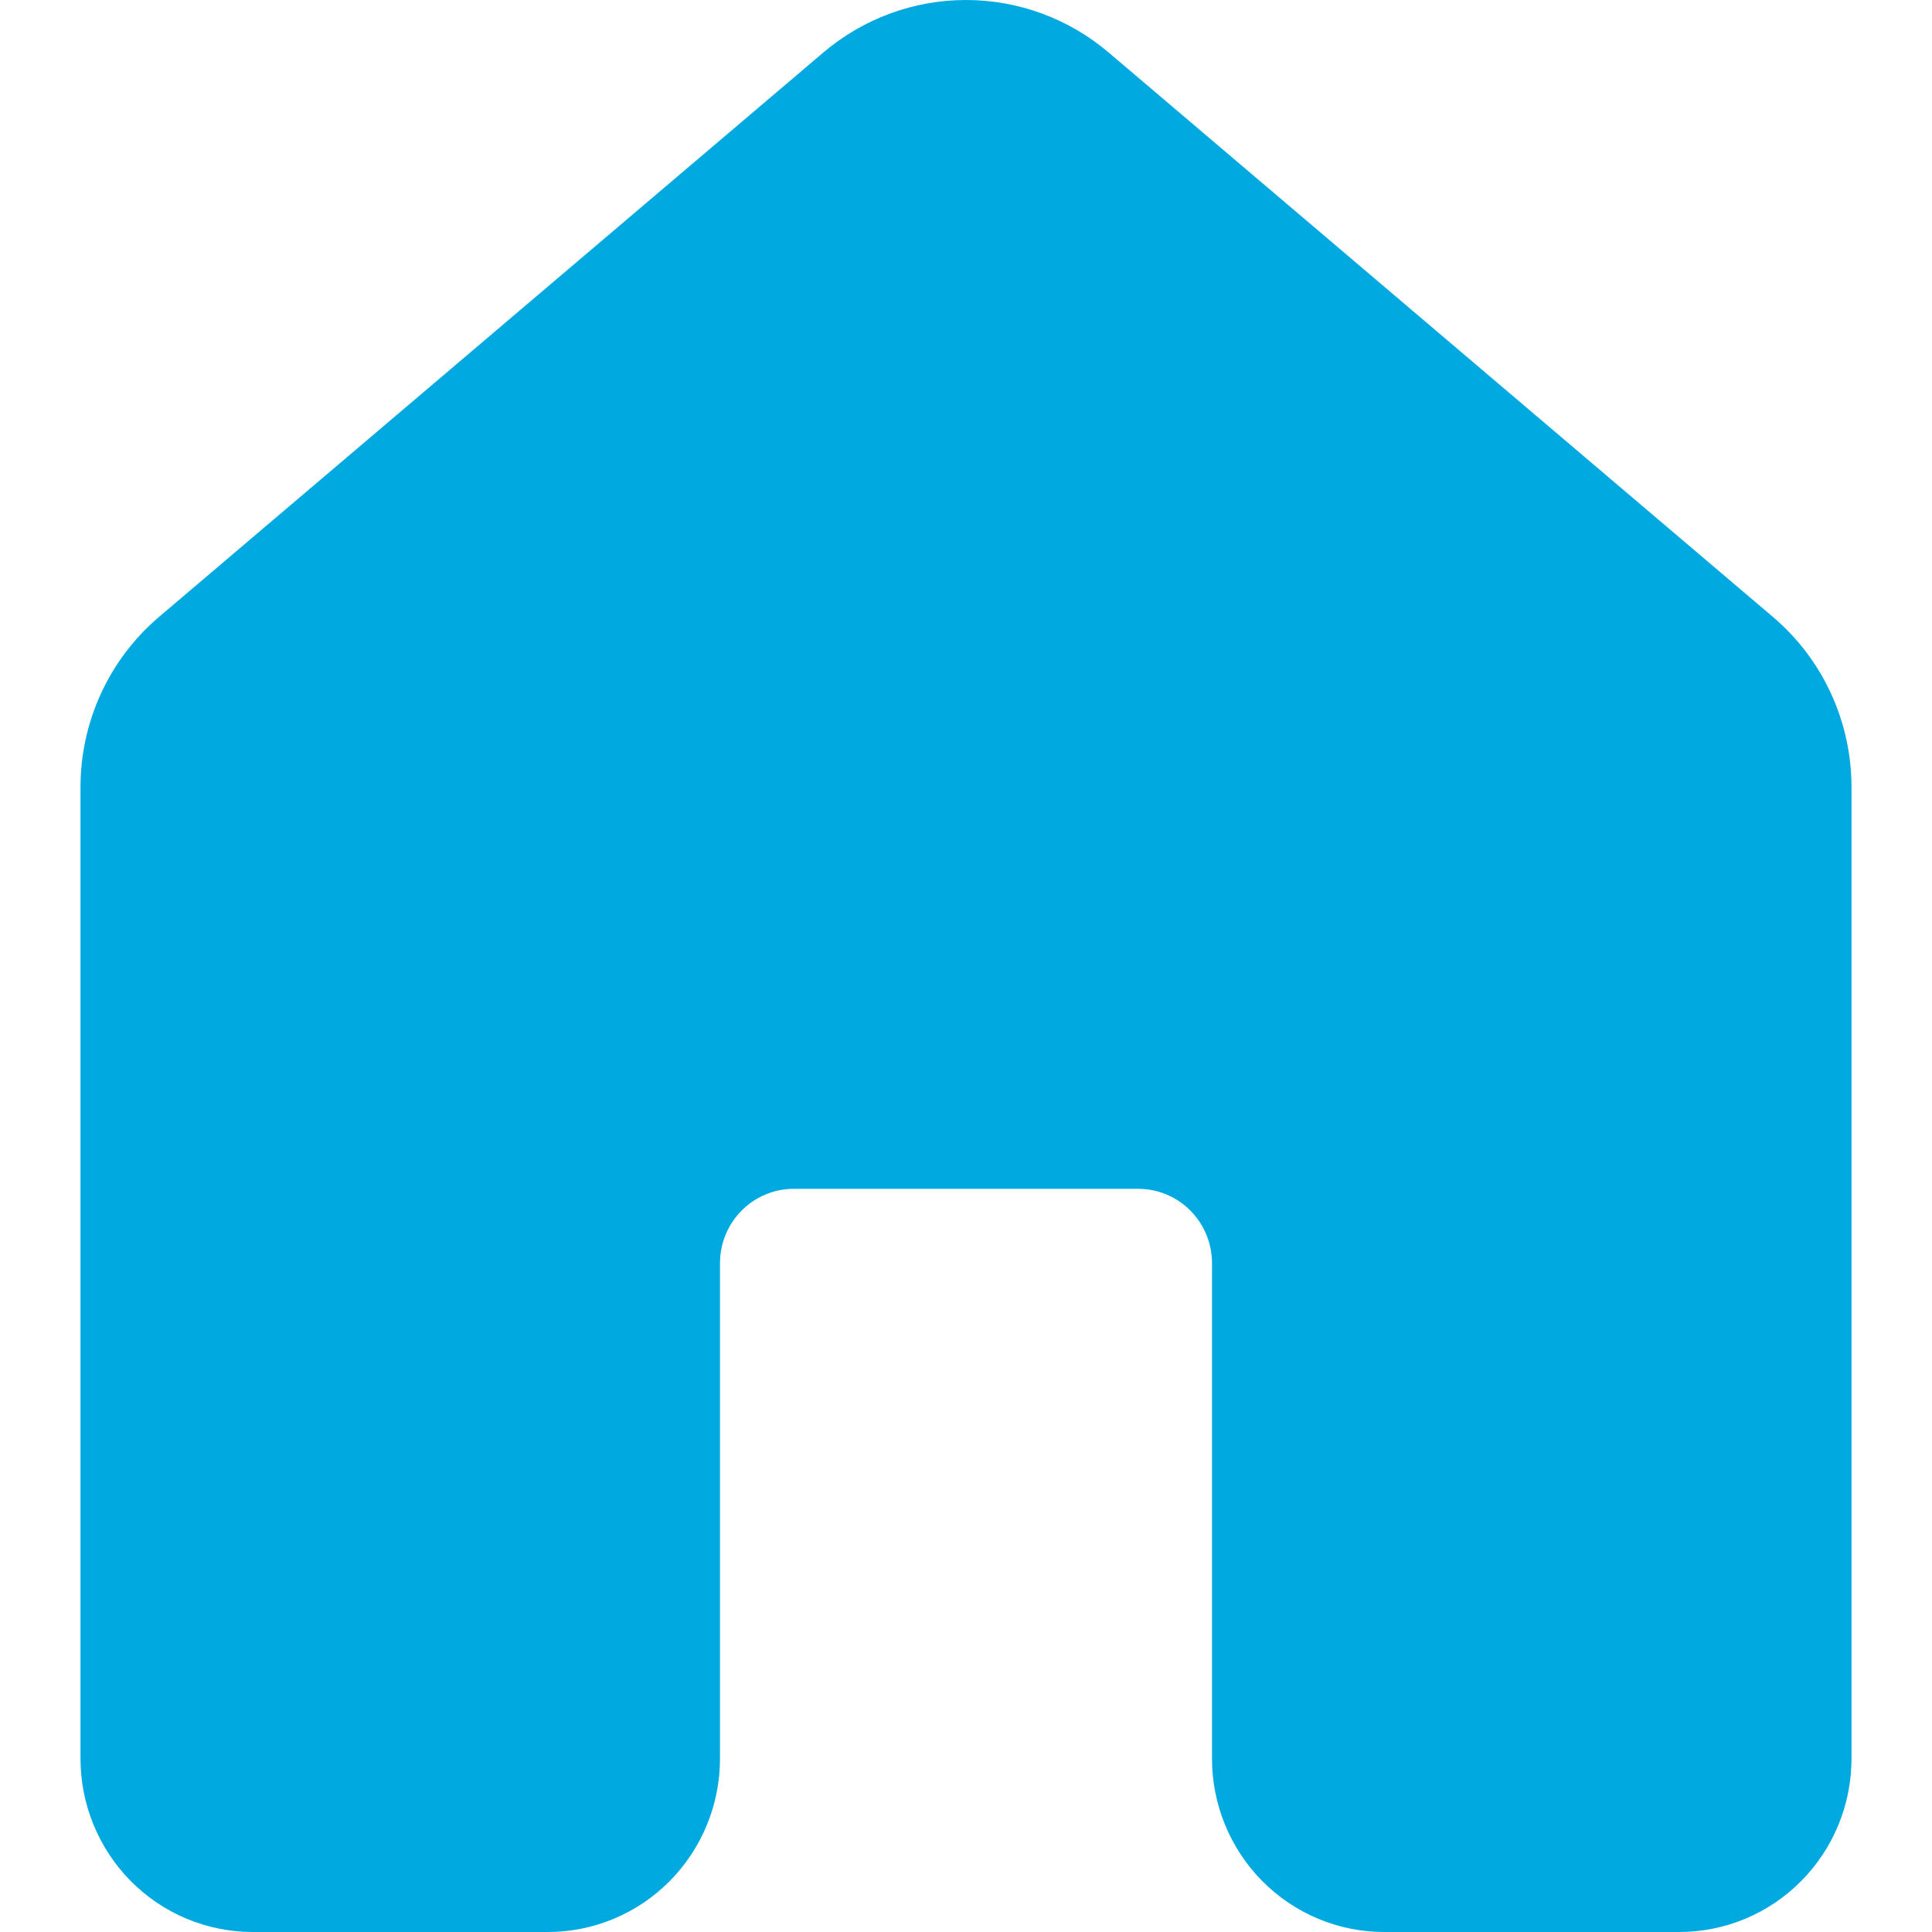 <svg width="24" height="24" viewBox="0 0 24 24" fill="none" xmlns="http://www.w3.org/2000/svg">
<path d="M10.228 0.652C10.724 0.231 11.351 0 12 0C12.649 0 13.276 0.231 13.772 0.652L22.022 7.662C22.643 8.188 23 8.962 23 9.78V21.846C23 22.417 22.775 22.965 22.373 23.369C21.972 23.773 21.428 24 20.861 24H17.194C16.627 24 16.083 23.773 15.682 23.369C15.281 22.965 15.056 22.417 15.056 21.846V15.691C15.056 15.446 14.959 15.211 14.787 15.038C14.615 14.865 14.382 14.768 14.139 14.768H9.861C9.618 14.768 9.385 14.865 9.213 15.038C9.041 15.211 8.944 15.446 8.944 15.691V21.846C8.944 22.417 8.719 22.965 8.318 23.369C7.917 23.773 7.373 24 6.806 24H3.139C2.858 24 2.58 23.944 2.32 23.836C2.061 23.728 1.825 23.569 1.626 23.369C1.428 23.169 1.27 22.931 1.163 22.67C1.055 22.409 1 22.129 1 21.846V9.778C1 8.962 1.357 8.188 1.978 7.661L10.228 0.652V0.652Z" fill="#00A9E0"/>
</svg>
